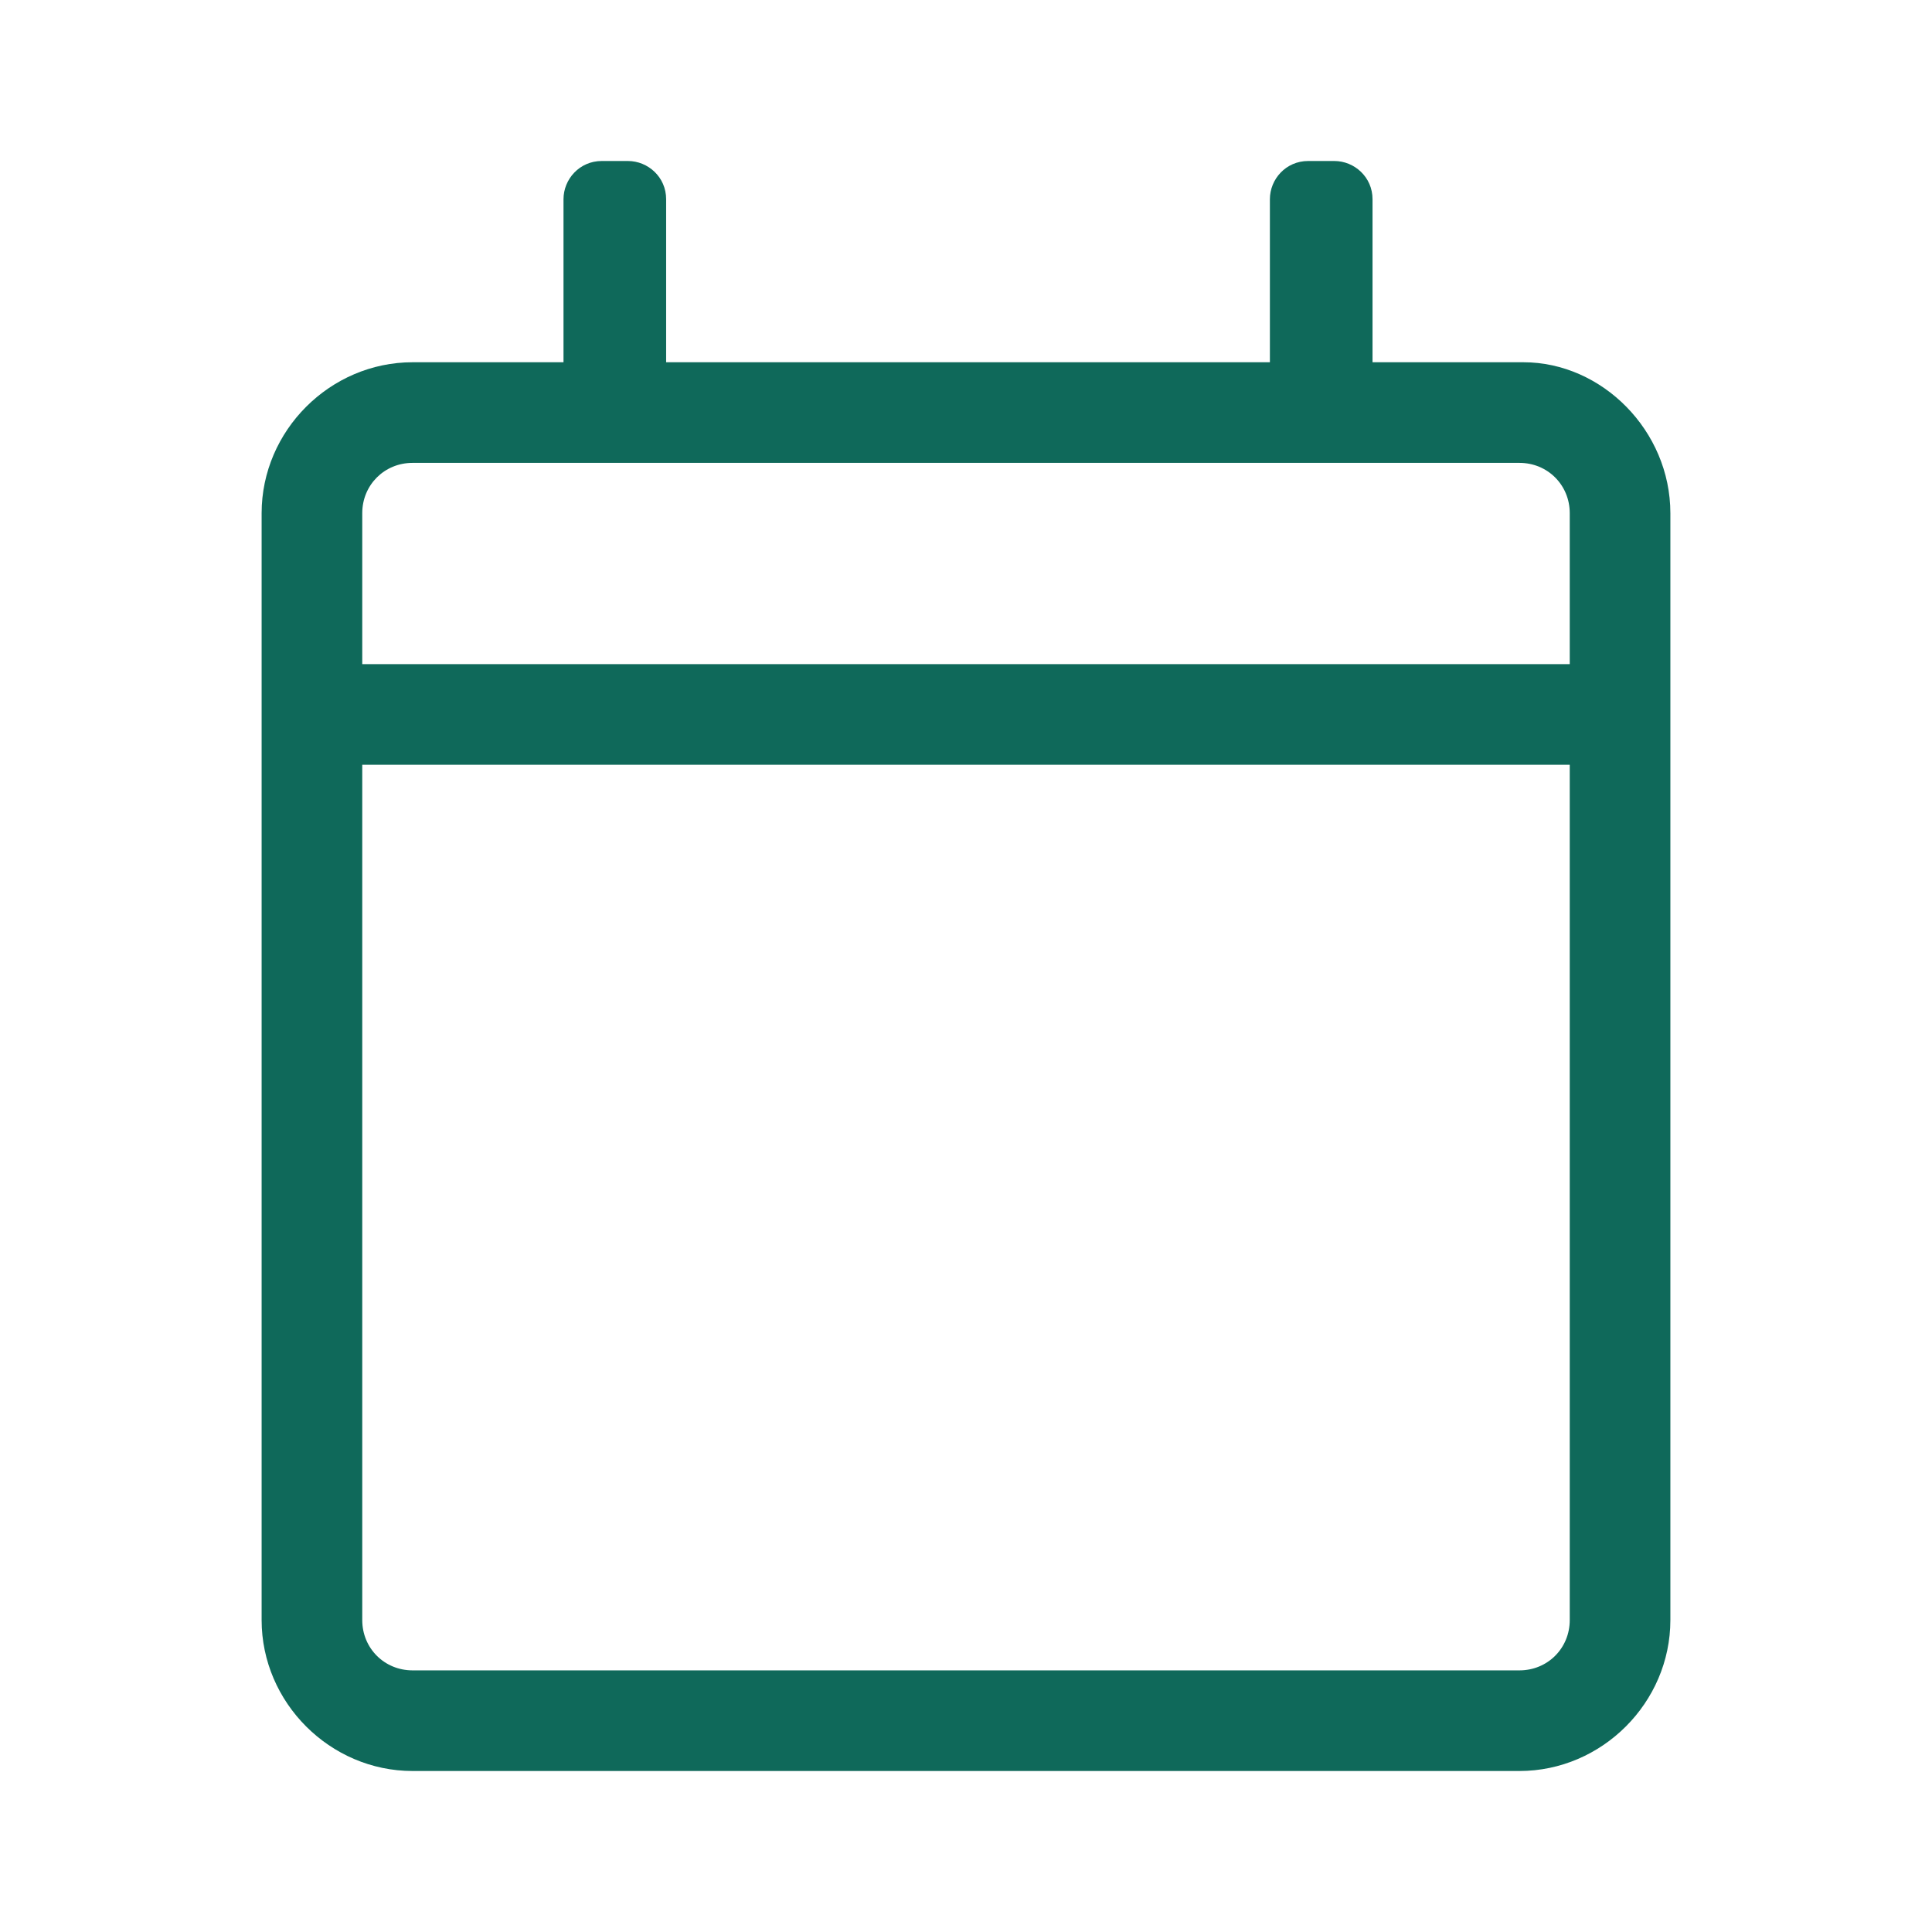 <?xml version="1.0" encoding="utf-8"?>
<!-- Generator: Adobe Illustrator 21.0.0, SVG Export Plug-In . SVG Version: 6.00 Build 0)  -->
<svg version="1.1" id="Layer_1" xmlns="http://www.w3.org/2000/svg" xmlns:xlink="http://www.w3.org/1999/xlink" x="0px" y="0px"
	 viewBox="0 0 96 96" enable-background="new 0 0 96 96" xml:space="preserve">
<path fill="#0F695A" d="M83,25.5v55c0,4.1-3.4,7.5-7.5,7.5h-55c-4.1,0-7.5-3.4-7.5-7.5v-55c0-4.1,3.4-7.5,7.5-7.5H28V9.9
	c0-1,0.8-1.9,1.9-1.9h1.3c1,0,1.9,0.8,1.9,1.9V18h30V9.9c0-1,0.8-1.9,1.9-1.9h1.3c1,0,1.9,0.8,1.9,1.9V18h7.5
	C79.6,18,83,21.4,83,25.5z M18,25.5V33h60v-7.5c0-1.4-1.1-2.5-2.5-2.5h-55C19.1,23,18,24.1,18,25.5z M78,80.5V38H18v42.5
	c0,1.4,1.1,2.5,2.5,2.5h55C76.9,83,78,81.9,78,80.5z"/>
</svg>
